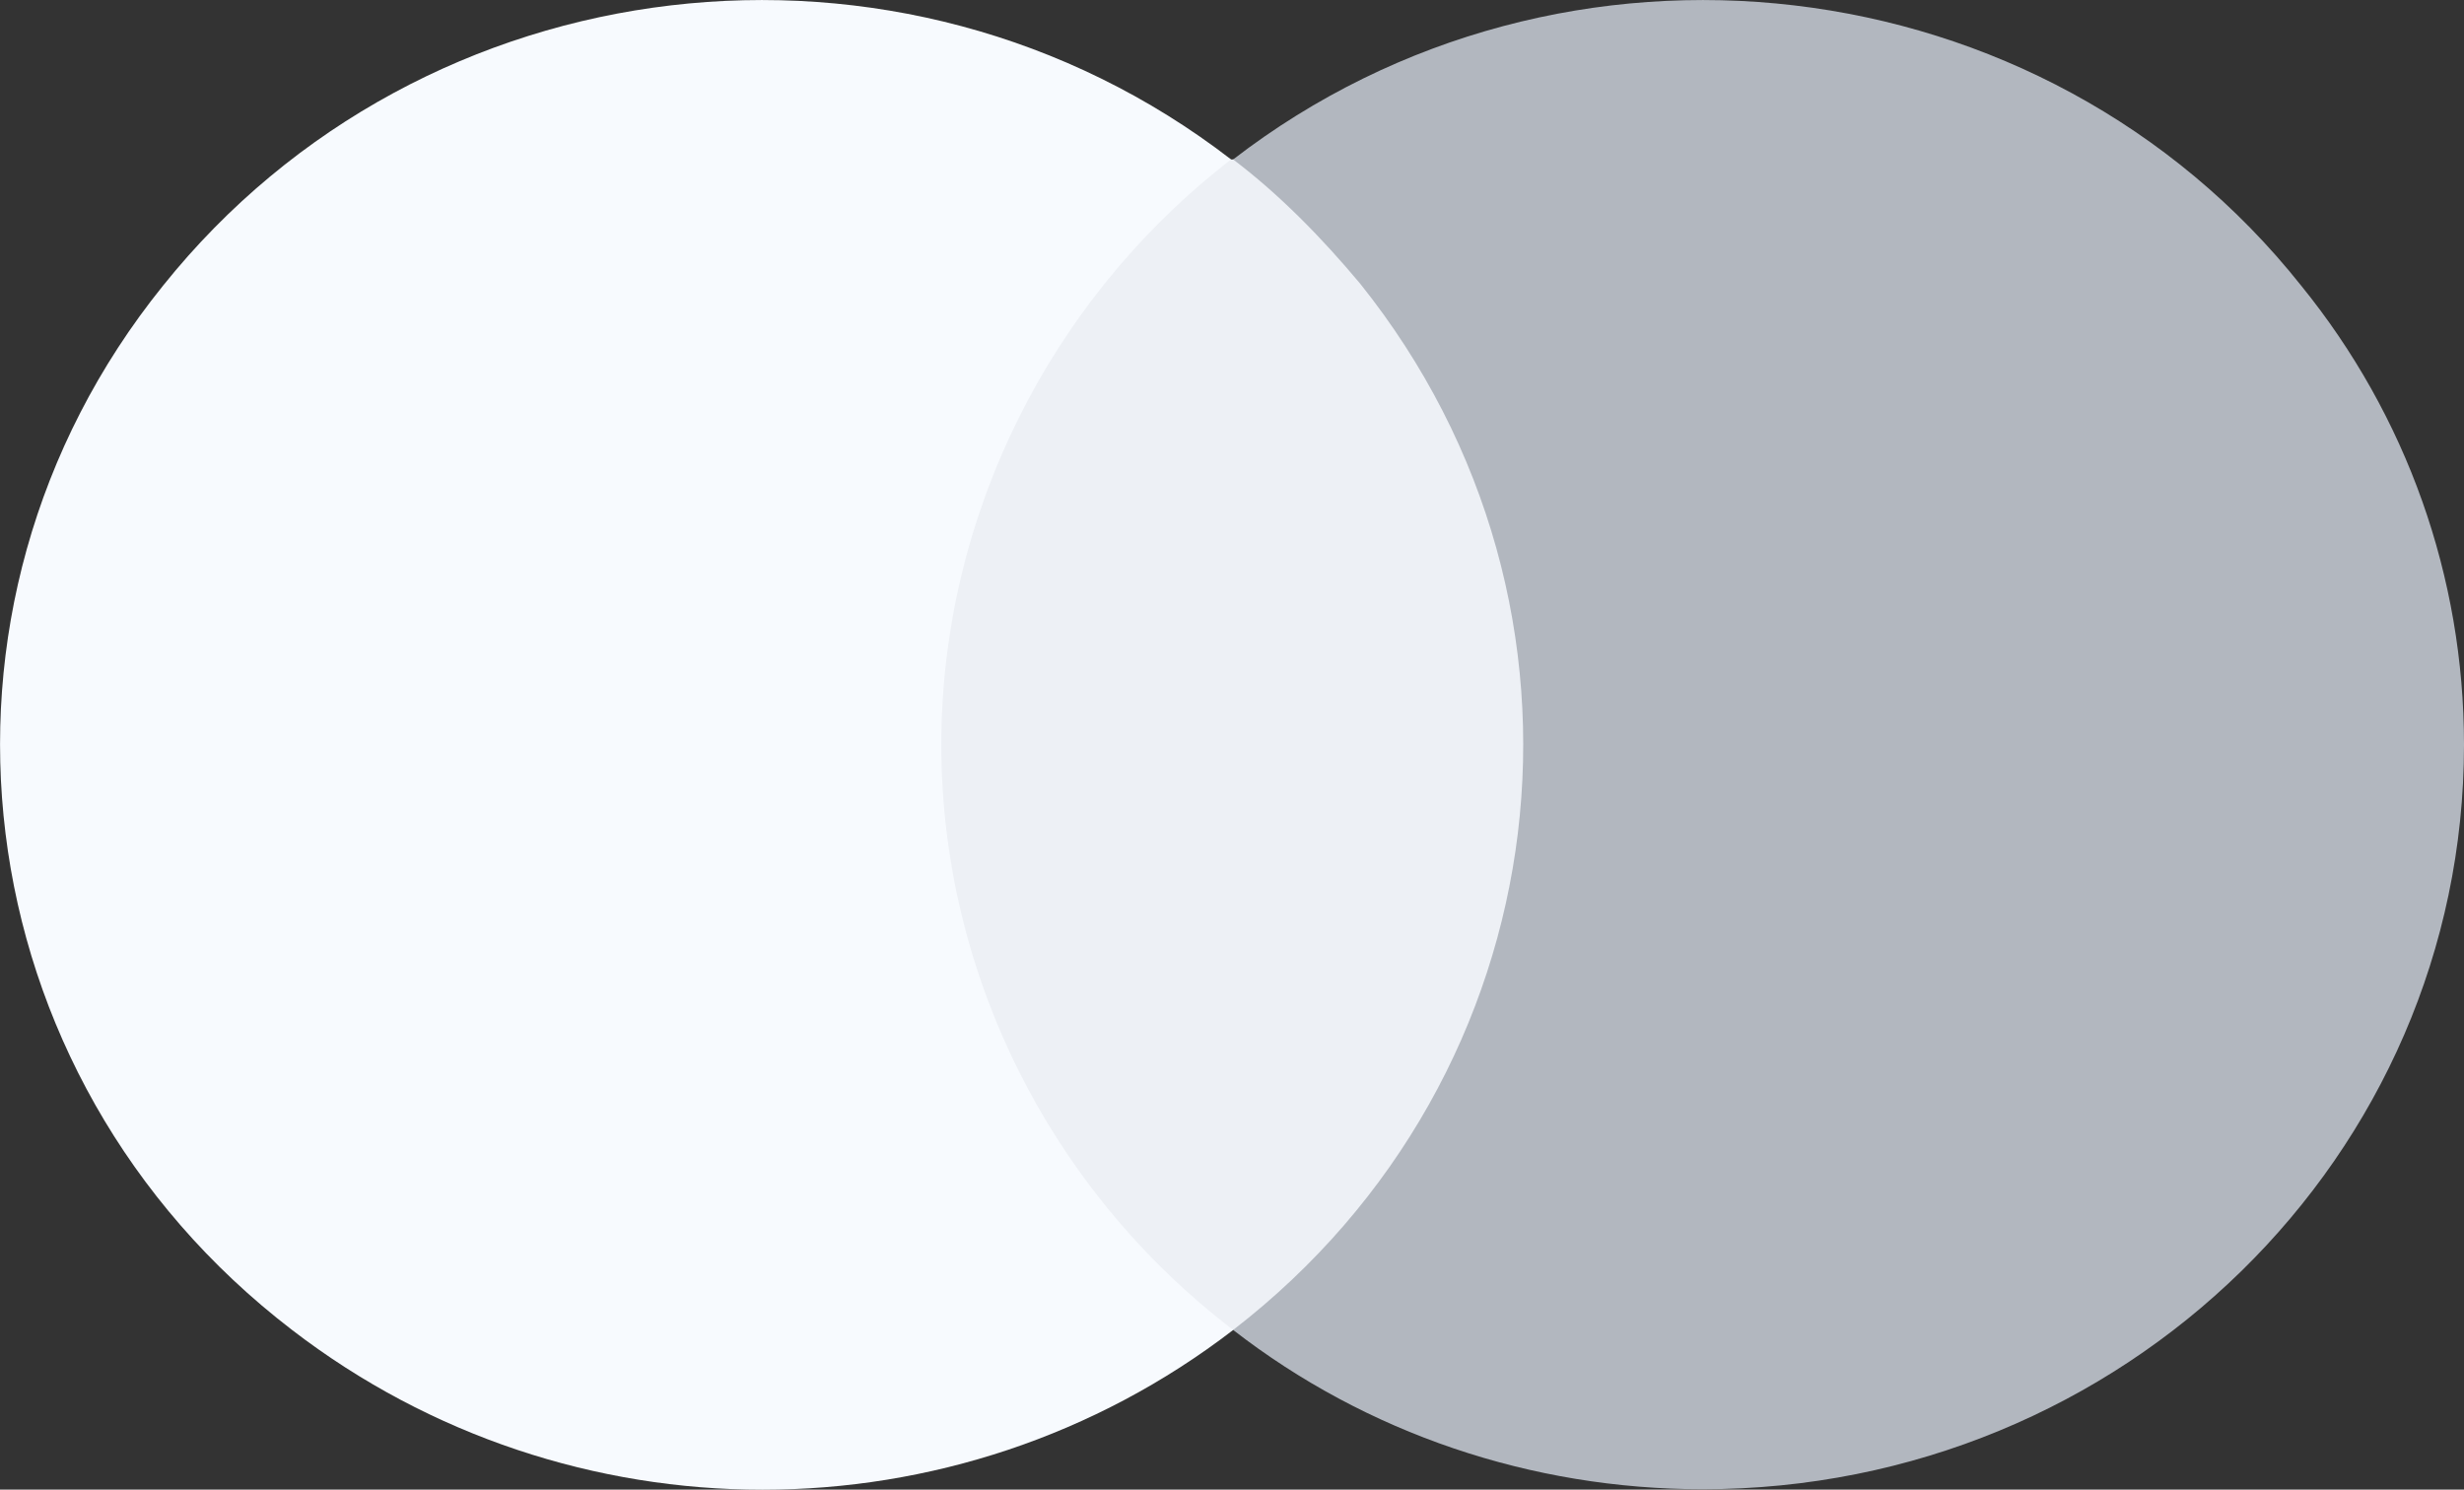 <svg xmlns="http://www.w3.org/2000/svg" width="43" height="26" viewBox="0 0 43 26" fill="none"><rect x="0" y="0" width="43" height="26" fill="#333333" stroke="none"/><g id="Mastercard logo" clip-path="url(#clip0_351_2811)"><path id="Vector" d="M27.315 2.783H15.69V23.214H27.315V2.783Z" fill="#EDF0F5"></path><path id="Vector_2" d="M16.427 12.998C16.427 9.028 18.31 5.237 21.484 2.783C15.726 -1.657 7.385 -0.682 2.846 4.985C-1.694 10.616 -0.697 18.773 5.097 23.213C9.932 26.931 16.686 26.931 21.521 23.213C18.31 20.759 16.427 16.969 16.427 12.998Z" fill="#F7FAFE"></path><path id="Vector_3" d="M43 12.998C43 20.181 37.058 25.993 29.714 25.993C26.724 25.993 23.846 25.018 21.52 23.213C27.278 18.773 28.274 10.616 23.735 4.949C23.071 4.155 22.332 3.397 21.52 2.783C27.278 -1.657 35.656 -0.682 40.158 4.985C42.004 7.259 43 10.074 43 12.998Z" fill="#B2B7BF"></path></g><defs><clipPath id="clip0_351_2811"><rect width="43" height="26" fill="white"></rect></clipPath></defs></svg>